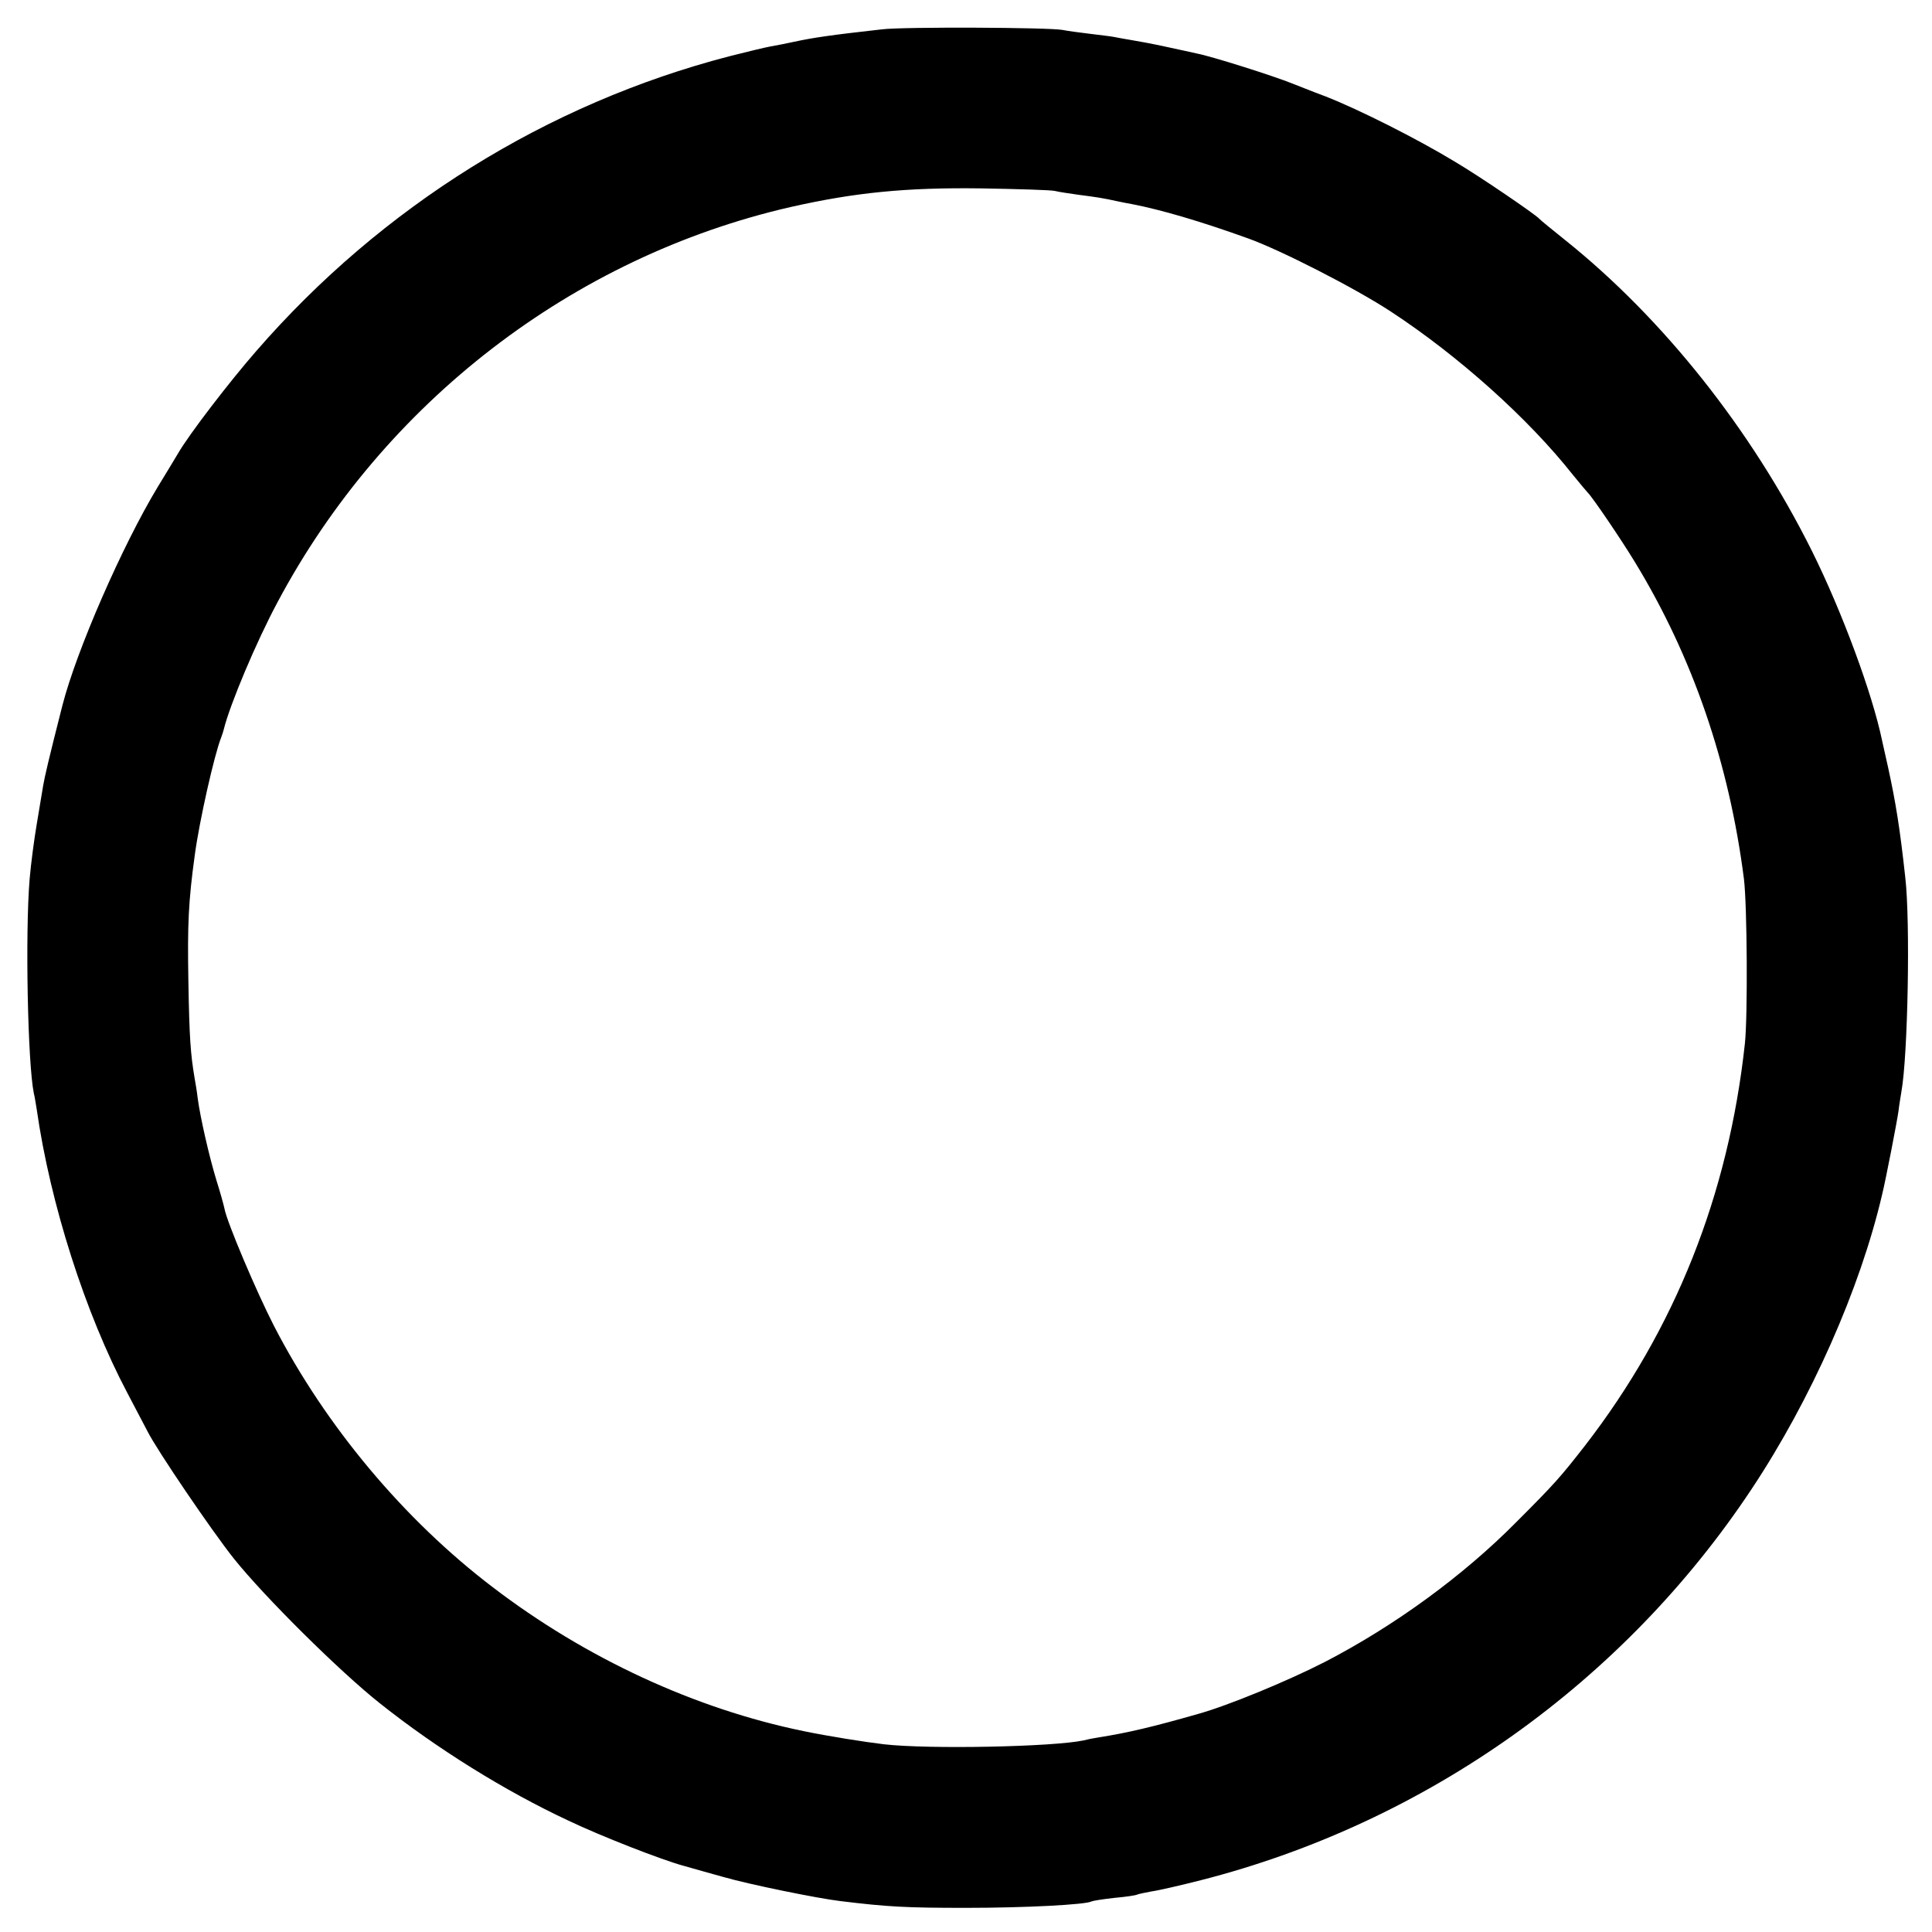 <?xml version="1.0" standalone="no"?>
<!DOCTYPE svg PUBLIC "-//W3C//DTD SVG 20010904//EN"
 "http://www.w3.org/TR/2001/REC-SVG-20010904/DTD/svg10.dtd">
<svg version="1.0" xmlns="http://www.w3.org/2000/svg"
 width="600pt" height="600pt" viewBox="0 0 600 600"
 preserveAspectRatio="xMidYMid meet">
<g transform="translate(0,600) scale(0.1,-0.1)"
fill="#000000" stroke="none">
<path d="M2740 5909 c-161 -18 -215 -26 -275 -39 -22 -5 -54 -11 -71 -14 -17
-3 -75 -17 -130 -31 -565 -147 -1078 -466 -1468 -915 -83 -95 -209 -259 -243
-318 -10 -17 -38 -63 -63 -104 -110 -182 -252 -507 -296 -678 -44 -173 -55
-221 -60 -250 -3 -19 -12 -73 -20 -120 -8 -47 -18 -123 -22 -170 -14 -168 -6
-572 13 -665 3 -11 6 -33 9 -50 42 -294 151 -634 281 -880 26 -50 54 -103 63
-120 29 -58 201 -311 268 -395 95 -119 329 -351 454 -450 176 -140 388 -272
585 -364 98 -47 292 -123 360 -141 27 -8 82 -23 121 -34 79 -23 295 -67 364
-75 147 -18 205 -21 390 -21 185 0 373 10 390 20 4 2 35 7 71 11 35 3 67 8 70
10 4 2 24 6 45 10 22 3 91 19 154 35 700 179 1312 615 1710 1215 184 277 337
622 405 914 11 44 47 230 51 260 2 19 7 46 9 60 20 110 28 527 12 665 -17 156
-30 234 -53 340 -9 39 -17 77 -19 85 -30 145 -124 400 -218 589 -188 377 -462
722 -767 966 -41 33 -77 62 -80 66 -13 14 -184 131 -262 177 -117 71 -298 162
-400 202 -46 17 -92 36 -103 40 -59 24 -255 86 -299 94 -12 3 -55 12 -96 21
-41 9 -90 18 -109 21 -18 3 -41 7 -50 9 -9 2 -44 6 -76 10 -33 4 -71 9 -85 12
-43 8 -492 10 -560 2z m536 -502 c12 -3 45 -8 74 -12 54 -7 75 -10 120 -20 14
-3 34 -7 46 -9 88 -17 212 -53 359 -106 101 -36 334 -155 445 -228 209 -137
426 -331 565 -507 22 -27 43 -52 46 -55 13 -12 101 -141 146 -215 180 -295
293 -625 339 -985 10 -83 12 -424 3 -510 -51 -471 -217 -888 -497 -1250 -75
-96 -92 -116 -212 -236 -166 -168 -379 -323 -595 -435 -115 -59 -301 -136
-395 -162 -140 -40 -216 -58 -310 -73 -14 -2 -34 -6 -45 -9 -94 -20 -480 -28
-620 -12 -59 7 -173 25 -250 41 -336 69 -676 226 -965 447 -276 210 -519 501
-679 811 -54 105 -147 324 -154 365 -2 10 -13 50 -25 88 -22 72 -50 194 -58
254 -2 19 -7 48 -10 65 -12 72 -16 121 -19 301 -3 173 0 245 20 390 14 105 61
313 82 365 3 8 7 20 8 25 19 77 101 272 167 395 330 620 917 1072 1593 1227
199 45 358 61 590 58 116 -2 219 -5 231 -8z"/>
</g>
</svg>

